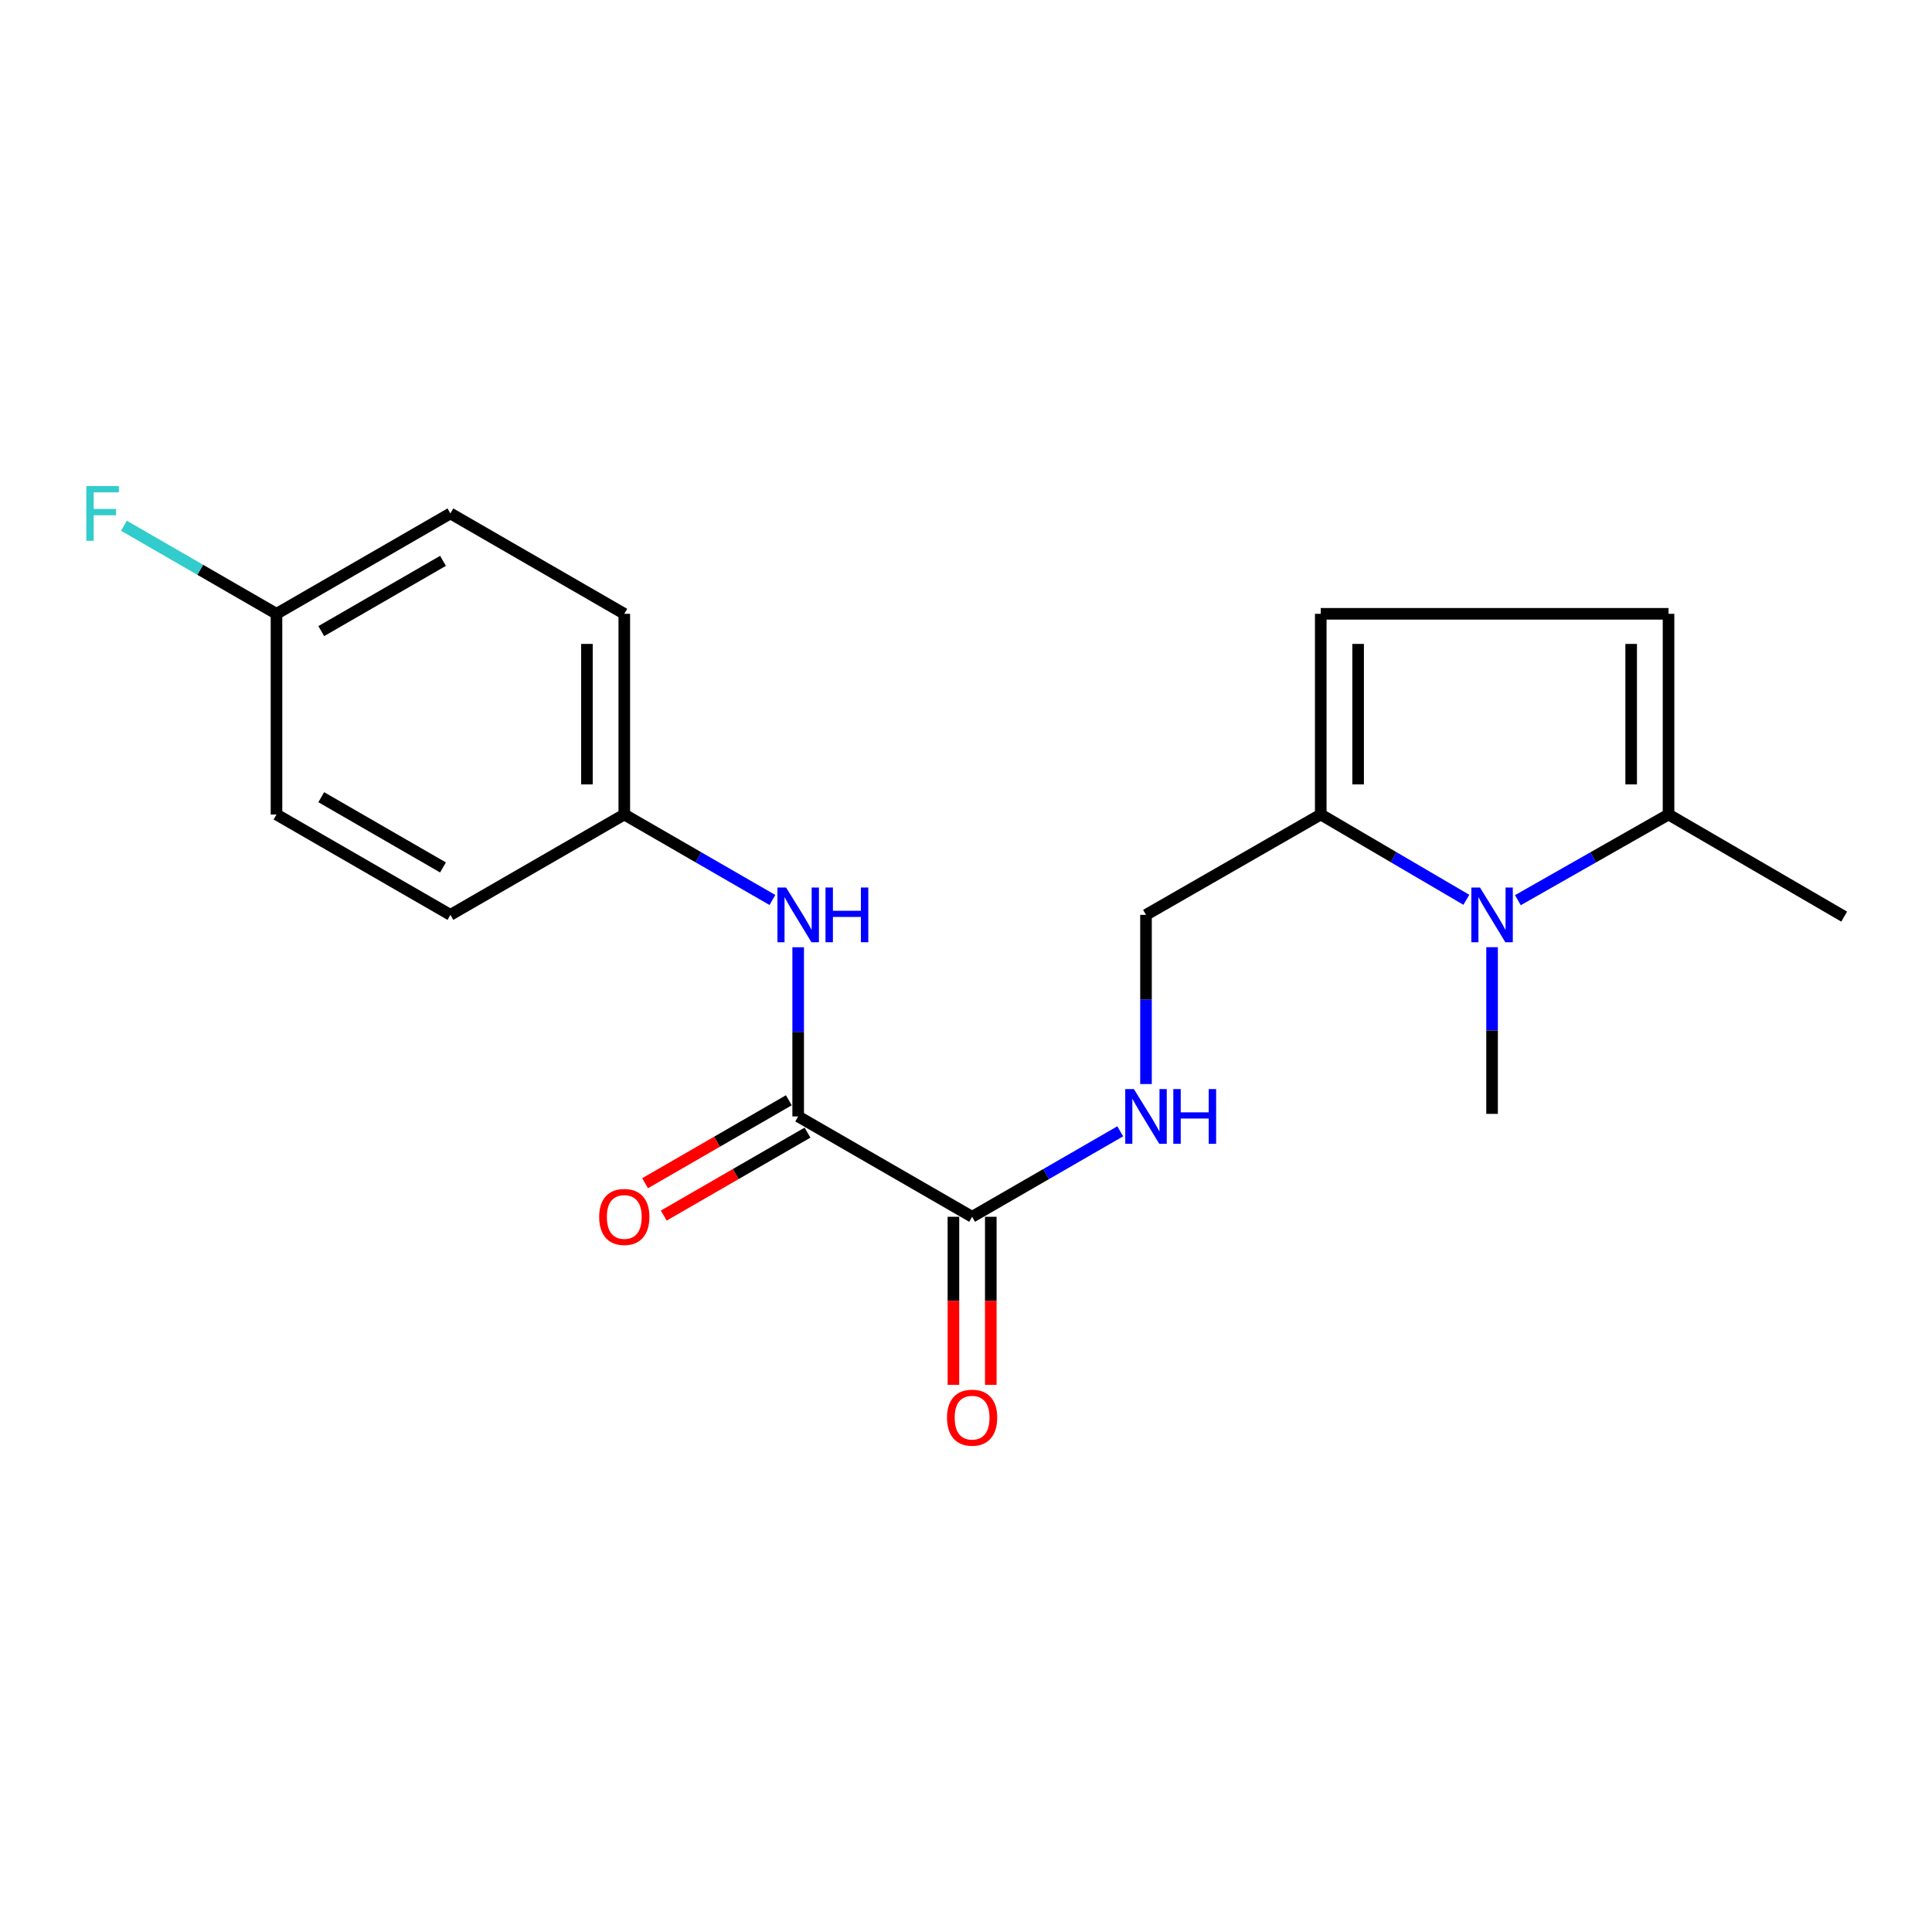 <?xml version='1.0' encoding='iso-8859-1'?>
<svg version='1.1' baseProfile='full'
              xmlns='http://www.w3.org/2000/svg'
                      xmlns:rdkit='http://www.rdkit.org/xml'
                      xmlns:xlink='http://www.w3.org/1999/xlink'
                  xml:space='preserve'
width='1000px' height='1000px' viewBox='0 0 1000 1000'>
<!-- END OF HEADER -->
<rect style='opacity:1.0;fill:#FFFFFF;stroke:none' width='1000' height='1000' x='0' y='0'> </rect>
<path class='bond-1' d='M 758.983,465.736 L 721.301,443.66' style='fill:none;fill-rule:evenodd;stroke:#0000FF;stroke-width:6px;stroke-linecap:butt;stroke-linejoin:miter;stroke-opacity:1' />
<path class='bond-1' d='M 721.301,443.66 L 683.62,421.585' style='fill:none;fill-rule:evenodd;stroke:#000000;stroke-width:6px;stroke-linecap:butt;stroke-linejoin:miter;stroke-opacity:1' />
<path class='bond-3' d='M 785.659,465.93 L 824.643,443.758' style='fill:none;fill-rule:evenodd;stroke:#0000FF;stroke-width:6px;stroke-linecap:butt;stroke-linejoin:miter;stroke-opacity:1' />
<path class='bond-3' d='M 824.643,443.758 L 863.628,421.585' style='fill:none;fill-rule:evenodd;stroke:#000000;stroke-width:6px;stroke-linecap:butt;stroke-linejoin:miter;stroke-opacity:1' />
<path class='bond-13' d='M 772.292,490.268 L 772.292,533.403' style='fill:none;fill-rule:evenodd;stroke:#0000FF;stroke-width:6px;stroke-linecap:butt;stroke-linejoin:miter;stroke-opacity:1' />
<path class='bond-13' d='M 772.292,533.403 L 772.292,576.537' style='fill:none;fill-rule:evenodd;stroke:#000000;stroke-width:6px;stroke-linecap:butt;stroke-linejoin:miter;stroke-opacity:1' />
<path class='bond-0' d='M 413.135,577.87 L 503.161,629.807' style='fill:none;fill-rule:evenodd;stroke:#000000;stroke-width:6px;stroke-linecap:butt;stroke-linejoin:miter;stroke-opacity:1' />
<path class='bond-6' d='M 413.135,577.87 L 413.135,534.086' style='fill:none;fill-rule:evenodd;stroke:#000000;stroke-width:6px;stroke-linecap:butt;stroke-linejoin:miter;stroke-opacity:1' />
<path class='bond-6' d='M 413.135,534.086 L 413.135,490.301' style='fill:none;fill-rule:evenodd;stroke:#0000FF;stroke-width:6px;stroke-linecap:butt;stroke-linejoin:miter;stroke-opacity:1' />
<path class='bond-9' d='M 408.302,569.494 L 371.099,590.963' style='fill:none;fill-rule:evenodd;stroke:#000000;stroke-width:6px;stroke-linecap:butt;stroke-linejoin:miter;stroke-opacity:1' />
<path class='bond-9' d='M 371.099,590.963 L 333.896,612.431' style='fill:none;fill-rule:evenodd;stroke:#FF0000;stroke-width:6px;stroke-linecap:butt;stroke-linejoin:miter;stroke-opacity:1' />
<path class='bond-9' d='M 417.968,586.245 L 380.765,607.713' style='fill:none;fill-rule:evenodd;stroke:#000000;stroke-width:6px;stroke-linecap:butt;stroke-linejoin:miter;stroke-opacity:1' />
<path class='bond-9' d='M 380.765,607.713 L 343.562,629.182' style='fill:none;fill-rule:evenodd;stroke:#FF0000;stroke-width:6px;stroke-linecap:butt;stroke-linejoin:miter;stroke-opacity:1' />
<path class='bond-4' d='M 683.62,421.585 L 683.62,317.71' style='fill:none;fill-rule:evenodd;stroke:#000000;stroke-width:6px;stroke-linecap:butt;stroke-linejoin:miter;stroke-opacity:1' />
<path class='bond-4' d='M 702.96,406.004 L 702.96,333.291' style='fill:none;fill-rule:evenodd;stroke:#000000;stroke-width:6px;stroke-linecap:butt;stroke-linejoin:miter;stroke-opacity:1' />
<path class='bond-8' d='M 683.62,421.585 L 593.165,473.533' style='fill:none;fill-rule:evenodd;stroke:#000000;stroke-width:6px;stroke-linecap:butt;stroke-linejoin:miter;stroke-opacity:1' />
<path class='bond-2' d='M 503.161,629.807 L 541.494,607.687' style='fill:none;fill-rule:evenodd;stroke:#000000;stroke-width:6px;stroke-linecap:butt;stroke-linejoin:miter;stroke-opacity:1' />
<path class='bond-2' d='M 541.494,607.687 L 579.827,585.566' style='fill:none;fill-rule:evenodd;stroke:#0000FF;stroke-width:6px;stroke-linecap:butt;stroke-linejoin:miter;stroke-opacity:1' />
<path class='bond-10' d='M 493.491,629.807 L 493.491,673.297' style='fill:none;fill-rule:evenodd;stroke:#000000;stroke-width:6px;stroke-linecap:butt;stroke-linejoin:miter;stroke-opacity:1' />
<path class='bond-10' d='M 493.491,673.297 L 493.491,716.786' style='fill:none;fill-rule:evenodd;stroke:#FF0000;stroke-width:6px;stroke-linecap:butt;stroke-linejoin:miter;stroke-opacity:1' />
<path class='bond-10' d='M 512.831,629.807 L 512.831,673.297' style='fill:none;fill-rule:evenodd;stroke:#000000;stroke-width:6px;stroke-linecap:butt;stroke-linejoin:miter;stroke-opacity:1' />
<path class='bond-10' d='M 512.831,673.297 L 512.831,716.786' style='fill:none;fill-rule:evenodd;stroke:#FF0000;stroke-width:6px;stroke-linecap:butt;stroke-linejoin:miter;stroke-opacity:1' />
<path class='bond-5' d='M 863.628,421.585 L 863.628,317.71' style='fill:none;fill-rule:evenodd;stroke:#000000;stroke-width:6px;stroke-linecap:butt;stroke-linejoin:miter;stroke-opacity:1' />
<path class='bond-5' d='M 844.289,406.004 L 844.289,333.291' style='fill:none;fill-rule:evenodd;stroke:#000000;stroke-width:6px;stroke-linecap:butt;stroke-linejoin:miter;stroke-opacity:1' />
<path class='bond-19' d='M 863.628,421.585 L 954.545,474.435' style='fill:none;fill-rule:evenodd;stroke:#000000;stroke-width:6px;stroke-linecap:butt;stroke-linejoin:miter;stroke-opacity:1' />
<path class='bond-20' d='M 683.62,317.71 L 863.628,317.71' style='fill:none;fill-rule:evenodd;stroke:#000000;stroke-width:6px;stroke-linecap:butt;stroke-linejoin:miter;stroke-opacity:1' />
<path class='bond-11' d='M 399.797,465.835 L 361.464,443.71' style='fill:none;fill-rule:evenodd;stroke:#0000FF;stroke-width:6px;stroke-linecap:butt;stroke-linejoin:miter;stroke-opacity:1' />
<path class='bond-11' d='M 361.464,443.71 L 323.131,421.585' style='fill:none;fill-rule:evenodd;stroke:#000000;stroke-width:6px;stroke-linecap:butt;stroke-linejoin:miter;stroke-opacity:1' />
<path class='bond-7' d='M 593.165,561.101 L 593.165,517.317' style='fill:none;fill-rule:evenodd;stroke:#0000FF;stroke-width:6px;stroke-linecap:butt;stroke-linejoin:miter;stroke-opacity:1' />
<path class='bond-7' d='M 593.165,517.317 L 593.165,473.533' style='fill:none;fill-rule:evenodd;stroke:#000000;stroke-width:6px;stroke-linecap:butt;stroke-linejoin:miter;stroke-opacity:1' />
<path class='bond-15' d='M 323.131,421.585 L 233.127,473.533' style='fill:none;fill-rule:evenodd;stroke:#000000;stroke-width:6px;stroke-linecap:butt;stroke-linejoin:miter;stroke-opacity:1' />
<path class='bond-16' d='M 323.131,421.585 L 323.131,317.71' style='fill:none;fill-rule:evenodd;stroke:#000000;stroke-width:6px;stroke-linecap:butt;stroke-linejoin:miter;stroke-opacity:1' />
<path class='bond-16' d='M 303.792,406.004 L 303.792,333.291' style='fill:none;fill-rule:evenodd;stroke:#000000;stroke-width:6px;stroke-linecap:butt;stroke-linejoin:miter;stroke-opacity:1' />
<path class='bond-12' d='M 143.113,317.71 L 233.127,265.751' style='fill:none;fill-rule:evenodd;stroke:#000000;stroke-width:6px;stroke-linecap:butt;stroke-linejoin:miter;stroke-opacity:1' />
<path class='bond-12' d='M 166.283,326.666 L 229.293,290.294' style='fill:none;fill-rule:evenodd;stroke:#000000;stroke-width:6px;stroke-linecap:butt;stroke-linejoin:miter;stroke-opacity:1' />
<path class='bond-14' d='M 143.113,317.71 L 103.62,294.911' style='fill:none;fill-rule:evenodd;stroke:#000000;stroke-width:6px;stroke-linecap:butt;stroke-linejoin:miter;stroke-opacity:1' />
<path class='bond-14' d='M 103.62,294.911 L 64.127,272.112' style='fill:none;fill-rule:evenodd;stroke:#33CCCC;stroke-width:6px;stroke-linecap:butt;stroke-linejoin:miter;stroke-opacity:1' />
<path class='bond-21' d='M 143.113,317.71 L 143.113,421.585' style='fill:none;fill-rule:evenodd;stroke:#000000;stroke-width:6px;stroke-linecap:butt;stroke-linejoin:miter;stroke-opacity:1' />
<path class='bond-17' d='M 233.127,473.533 L 143.113,421.585' style='fill:none;fill-rule:evenodd;stroke:#000000;stroke-width:6px;stroke-linecap:butt;stroke-linejoin:miter;stroke-opacity:1' />
<path class='bond-17' d='M 229.292,448.99 L 166.281,412.627' style='fill:none;fill-rule:evenodd;stroke:#000000;stroke-width:6px;stroke-linecap:butt;stroke-linejoin:miter;stroke-opacity:1' />
<path class='bond-18' d='M 323.131,317.71 L 233.127,265.751' style='fill:none;fill-rule:evenodd;stroke:#000000;stroke-width:6px;stroke-linecap:butt;stroke-linejoin:miter;stroke-opacity:1' />
<path  class='atom-0' d='M 766.032 459.373
L 775.312 474.373
Q 776.232 475.853, 777.712 478.533
Q 779.192 481.213, 779.272 481.373
L 779.272 459.373
L 783.032 459.373
L 783.032 487.693
L 779.152 487.693
L 769.192 471.293
Q 768.032 469.373, 766.792 467.173
Q 765.592 464.973, 765.232 464.293
L 765.232 487.693
L 761.552 487.693
L 761.552 459.373
L 766.032 459.373
' fill='#0000FF'/>
<path  class='atom-7' d='M 406.875 459.373
L 416.155 474.373
Q 417.075 475.853, 418.555 478.533
Q 420.035 481.213, 420.115 481.373
L 420.115 459.373
L 423.875 459.373
L 423.875 487.693
L 419.995 487.693
L 410.035 471.293
Q 408.875 469.373, 407.635 467.173
Q 406.435 464.973, 406.075 464.293
L 406.075 487.693
L 402.395 487.693
L 402.395 459.373
L 406.875 459.373
' fill='#0000FF'/>
<path  class='atom-7' d='M 427.275 459.373
L 431.115 459.373
L 431.115 471.413
L 445.595 471.413
L 445.595 459.373
L 449.435 459.373
L 449.435 487.693
L 445.595 487.693
L 445.595 474.613
L 431.115 474.613
L 431.115 487.693
L 427.275 487.693
L 427.275 459.373
' fill='#0000FF'/>
<path  class='atom-8' d='M 586.905 563.71
L 596.185 578.71
Q 597.105 580.19, 598.585 582.87
Q 600.065 585.55, 600.145 585.71
L 600.145 563.71
L 603.905 563.71
L 603.905 592.03
L 600.025 592.03
L 590.065 575.63
Q 588.905 573.71, 587.665 571.51
Q 586.465 569.31, 586.105 568.63
L 586.105 592.03
L 582.425 592.03
L 582.425 563.71
L 586.905 563.71
' fill='#0000FF'/>
<path  class='atom-8' d='M 607.305 563.71
L 611.145 563.71
L 611.145 575.75
L 625.625 575.75
L 625.625 563.71
L 629.465 563.71
L 629.465 592.03
L 625.625 592.03
L 625.625 578.95
L 611.145 578.95
L 611.145 592.03
L 607.305 592.03
L 607.305 563.71
' fill='#0000FF'/>
<path  class='atom-10' d='M 310.131 629.887
Q 310.131 623.087, 313.491 619.287
Q 316.851 615.487, 323.131 615.487
Q 329.411 615.487, 332.771 619.287
Q 336.131 623.087, 336.131 629.887
Q 336.131 636.767, 332.731 640.687
Q 329.331 644.567, 323.131 644.567
Q 316.891 644.567, 313.491 640.687
Q 310.131 636.807, 310.131 629.887
M 323.131 641.367
Q 327.451 641.367, 329.771 638.487
Q 332.131 635.567, 332.131 629.887
Q 332.131 624.327, 329.771 621.527
Q 327.451 618.687, 323.131 618.687
Q 318.811 618.687, 316.451 621.487
Q 314.131 624.287, 314.131 629.887
Q 314.131 635.607, 316.451 638.487
Q 318.811 641.367, 323.131 641.367
' fill='#FF0000'/>
<path  class='atom-11' d='M 490.161 733.783
Q 490.161 726.983, 493.521 723.183
Q 496.881 719.383, 503.161 719.383
Q 509.441 719.383, 512.801 723.183
Q 516.161 726.983, 516.161 733.783
Q 516.161 740.663, 512.761 744.583
Q 509.361 748.463, 503.161 748.463
Q 496.921 748.463, 493.521 744.583
Q 490.161 740.703, 490.161 733.783
M 503.161 745.263
Q 507.481 745.263, 509.801 742.383
Q 512.161 739.463, 512.161 733.783
Q 512.161 728.223, 509.801 725.423
Q 507.481 722.583, 503.161 722.583
Q 498.841 722.583, 496.481 725.383
Q 494.161 728.183, 494.161 733.783
Q 494.161 739.503, 496.481 742.383
Q 498.841 745.263, 503.161 745.263
' fill='#FF0000'/>
<path  class='atom-15' d='M 44.689 251.591
L 61.529 251.591
L 61.529 254.831
L 48.489 254.831
L 48.489 263.431
L 60.089 263.431
L 60.089 266.711
L 48.489 266.711
L 48.489 279.911
L 44.689 279.911
L 44.689 251.591
' fill='#33CCCC'/>
</svg>
